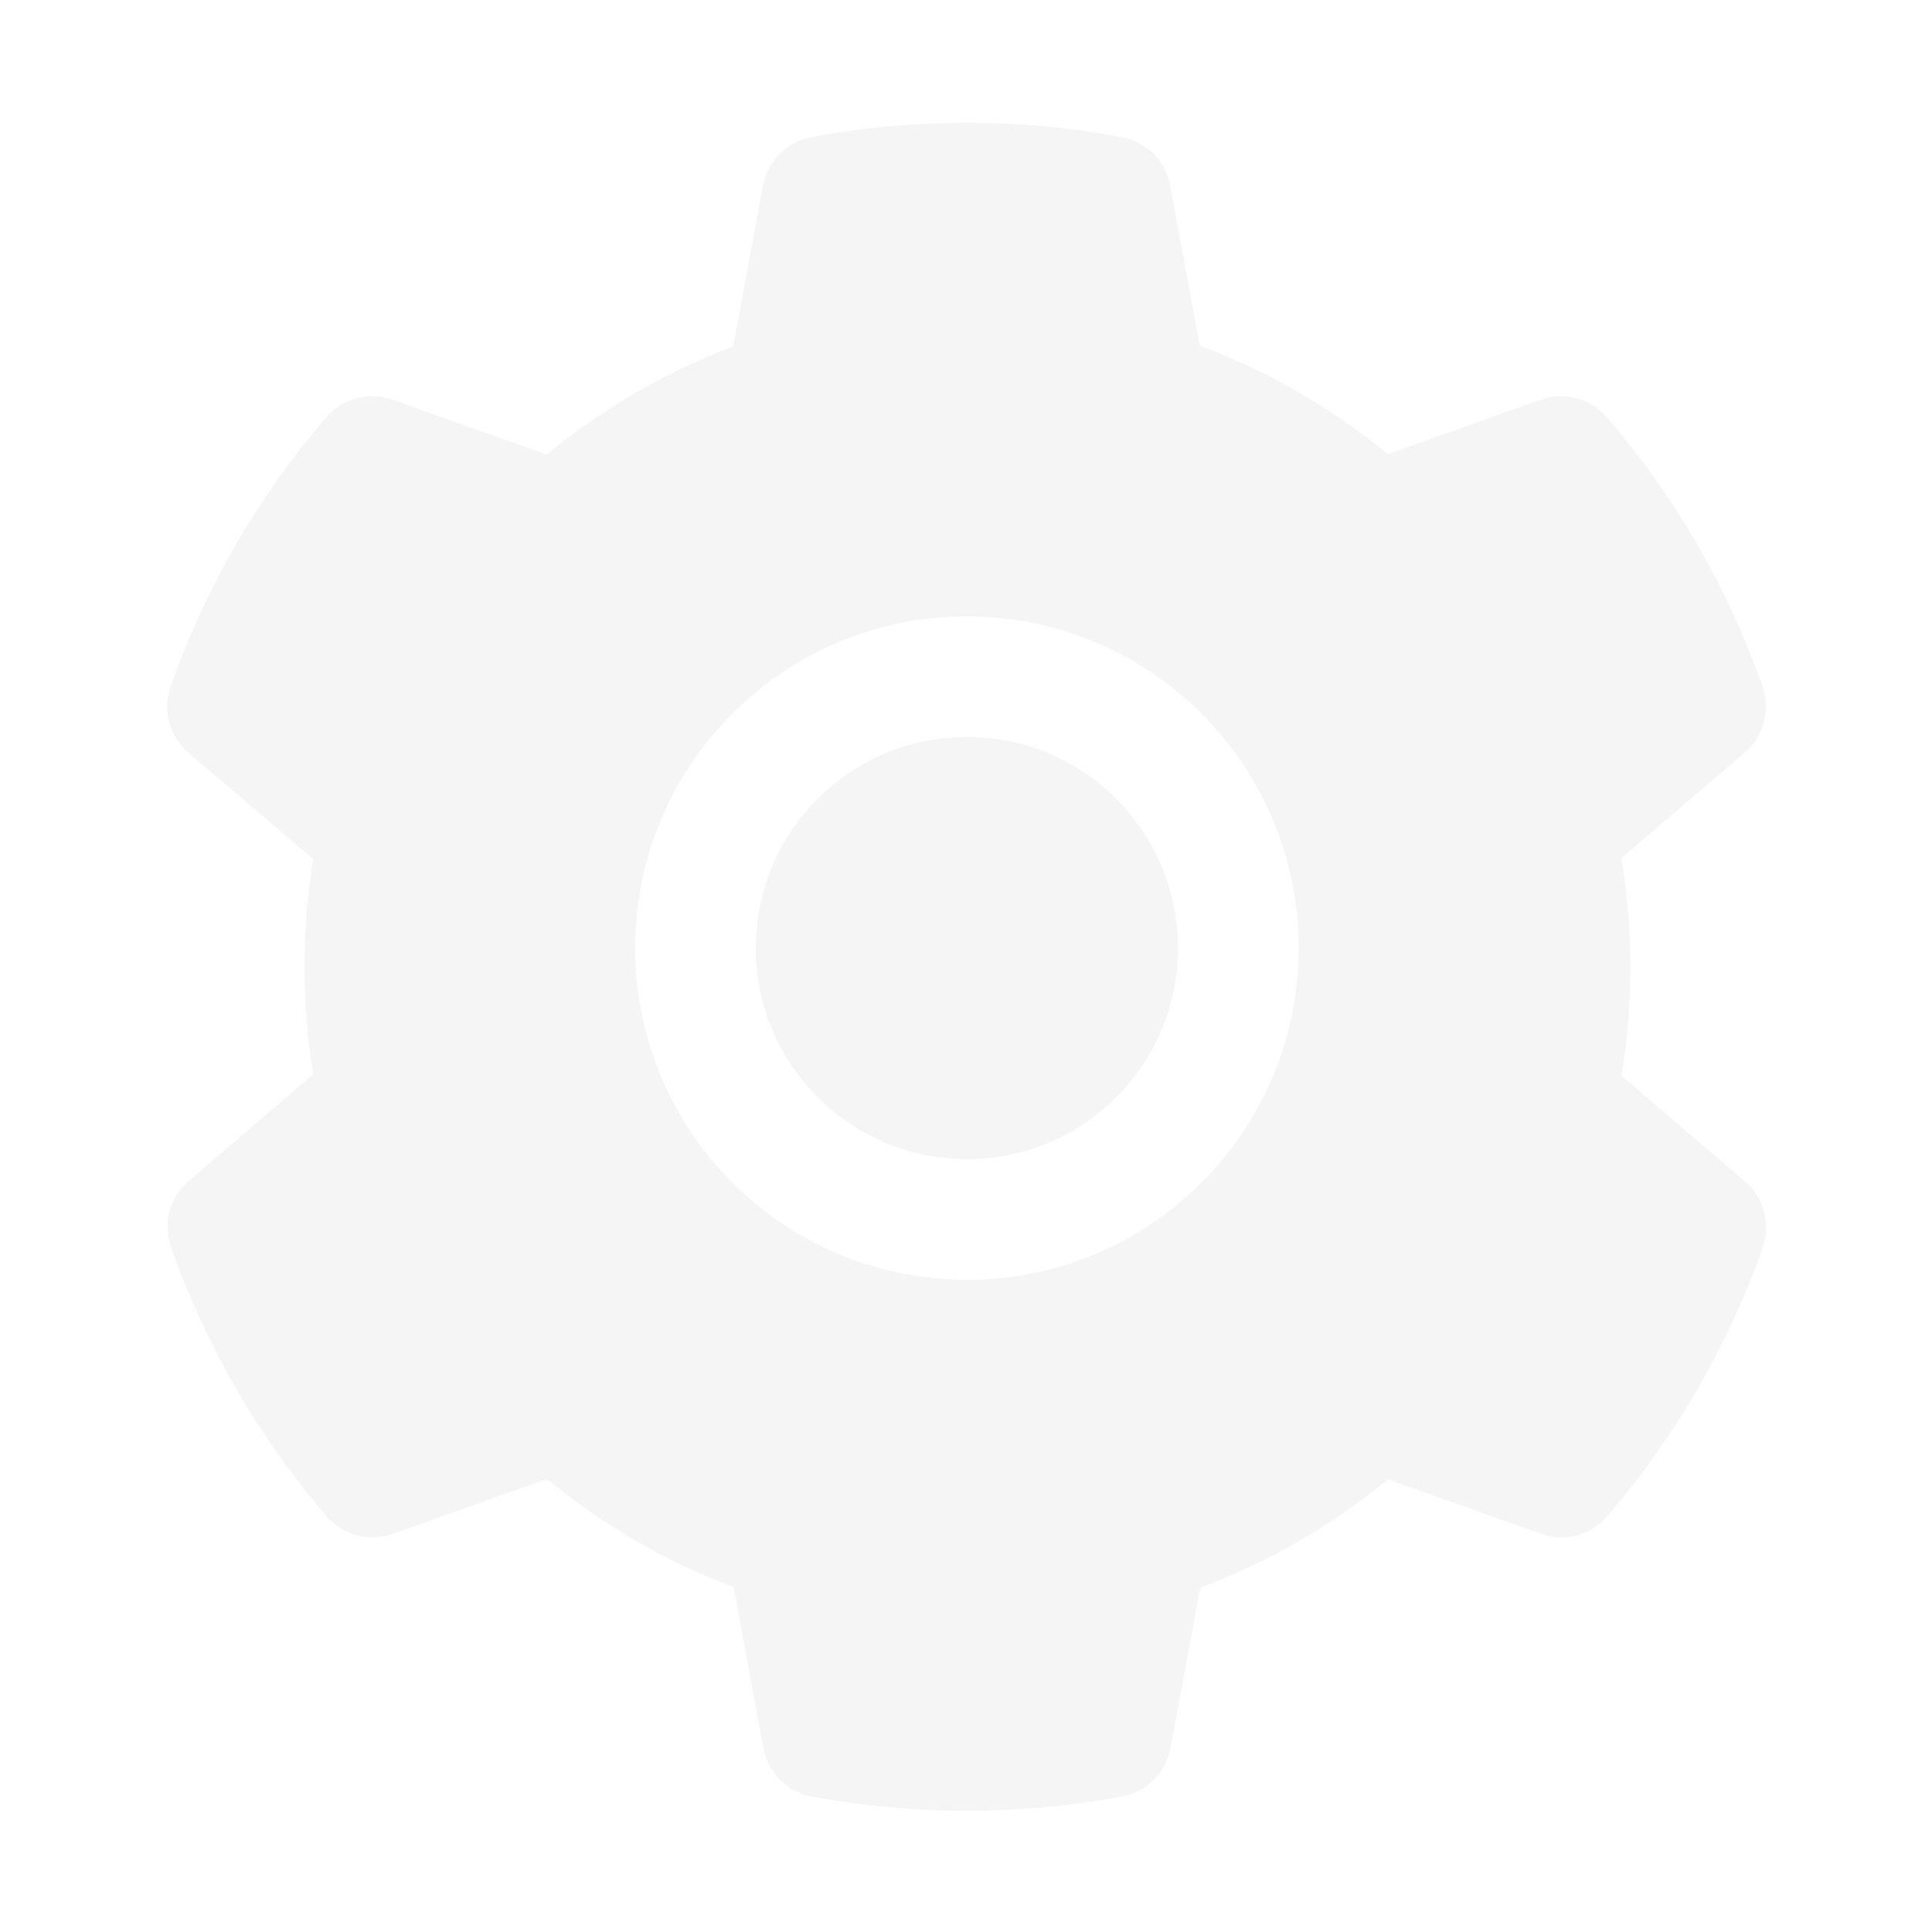 <svg width="24" height="24" viewBox="0 0 24 24" fill="none" xmlns="http://www.w3.org/2000/svg">
<g id="ant-design:setting-filled">
<path id="Vector" d="M12.012 9.155C11.311 9.155 10.655 9.427 10.158 9.923C9.663 10.42 9.389 11.077 9.389 11.777C9.389 12.478 9.663 13.134 10.158 13.631C10.655 14.126 11.311 14.4 12.012 14.4C12.713 14.4 13.369 14.126 13.866 13.631C14.36 13.134 14.634 12.478 14.634 11.777C14.634 11.077 14.36 10.42 13.866 9.923C13.623 9.679 13.334 9.485 13.016 9.353C12.698 9.221 12.356 9.154 12.012 9.155ZM21.675 14.674L20.142 13.364C20.215 12.919 20.252 12.464 20.252 12.012C20.252 11.559 20.215 11.102 20.142 10.659L21.675 9.349C21.791 9.25 21.874 9.118 21.913 8.971C21.951 8.823 21.945 8.668 21.893 8.524L21.872 8.463C21.45 7.284 20.818 6.19 20.006 5.236L19.964 5.187C19.866 5.071 19.734 4.987 19.587 4.948C19.44 4.908 19.285 4.914 19.141 4.964L17.238 5.641C16.535 5.065 15.752 4.61 14.904 4.294L14.536 2.304C14.508 2.154 14.435 2.016 14.328 1.909C14.22 1.801 14.081 1.729 13.931 1.702L13.868 1.69C12.649 1.47 11.365 1.47 10.146 1.69L10.083 1.702C9.933 1.729 9.795 1.801 9.687 1.909C9.579 2.016 9.506 2.154 9.478 2.304L9.108 4.303C8.267 4.622 7.485 5.076 6.79 5.646L4.873 4.964C4.729 4.913 4.574 4.907 4.427 4.947C4.28 4.987 4.148 5.07 4.05 5.187L4.008 5.236C3.198 6.191 2.566 7.284 2.142 8.463L2.121 8.524C2.016 8.817 2.102 9.145 2.339 9.349L3.891 10.673C3.818 11.114 3.783 11.564 3.783 12.009C3.783 12.459 3.818 12.909 3.891 13.345L2.344 14.669C2.228 14.769 2.145 14.901 2.106 15.048C2.067 15.195 2.074 15.351 2.126 15.495L2.147 15.556C2.571 16.734 3.197 17.824 4.013 18.783L4.055 18.832C4.153 18.948 4.285 19.031 4.431 19.071C4.578 19.111 4.734 19.105 4.877 19.055L6.795 18.373C7.493 18.947 8.271 19.402 9.113 19.716L9.483 21.715C9.511 21.865 9.583 22.003 9.691 22.11C9.799 22.218 9.938 22.29 10.088 22.317L10.151 22.329C11.382 22.55 12.642 22.55 13.873 22.329L13.936 22.317C14.086 22.29 14.224 22.218 14.332 22.11C14.44 22.003 14.513 21.865 14.541 21.715L14.909 19.725C15.757 19.406 16.54 18.954 17.243 18.377L19.146 19.055C19.29 19.105 19.445 19.111 19.592 19.072C19.739 19.032 19.87 18.948 19.969 18.832L20.011 18.783C20.827 17.82 21.452 16.734 21.877 15.556L21.898 15.495C21.998 15.204 21.912 14.878 21.675 14.674ZM12.012 15.898C9.736 15.898 7.891 14.053 7.891 11.777C7.891 9.502 9.736 7.657 12.012 7.657C14.287 7.657 16.132 9.502 16.132 11.777C16.132 14.053 14.287 15.898 12.012 15.898Z" fill="#CCCCCC" fill-opacity="0.18"/>
</g>
</svg>
